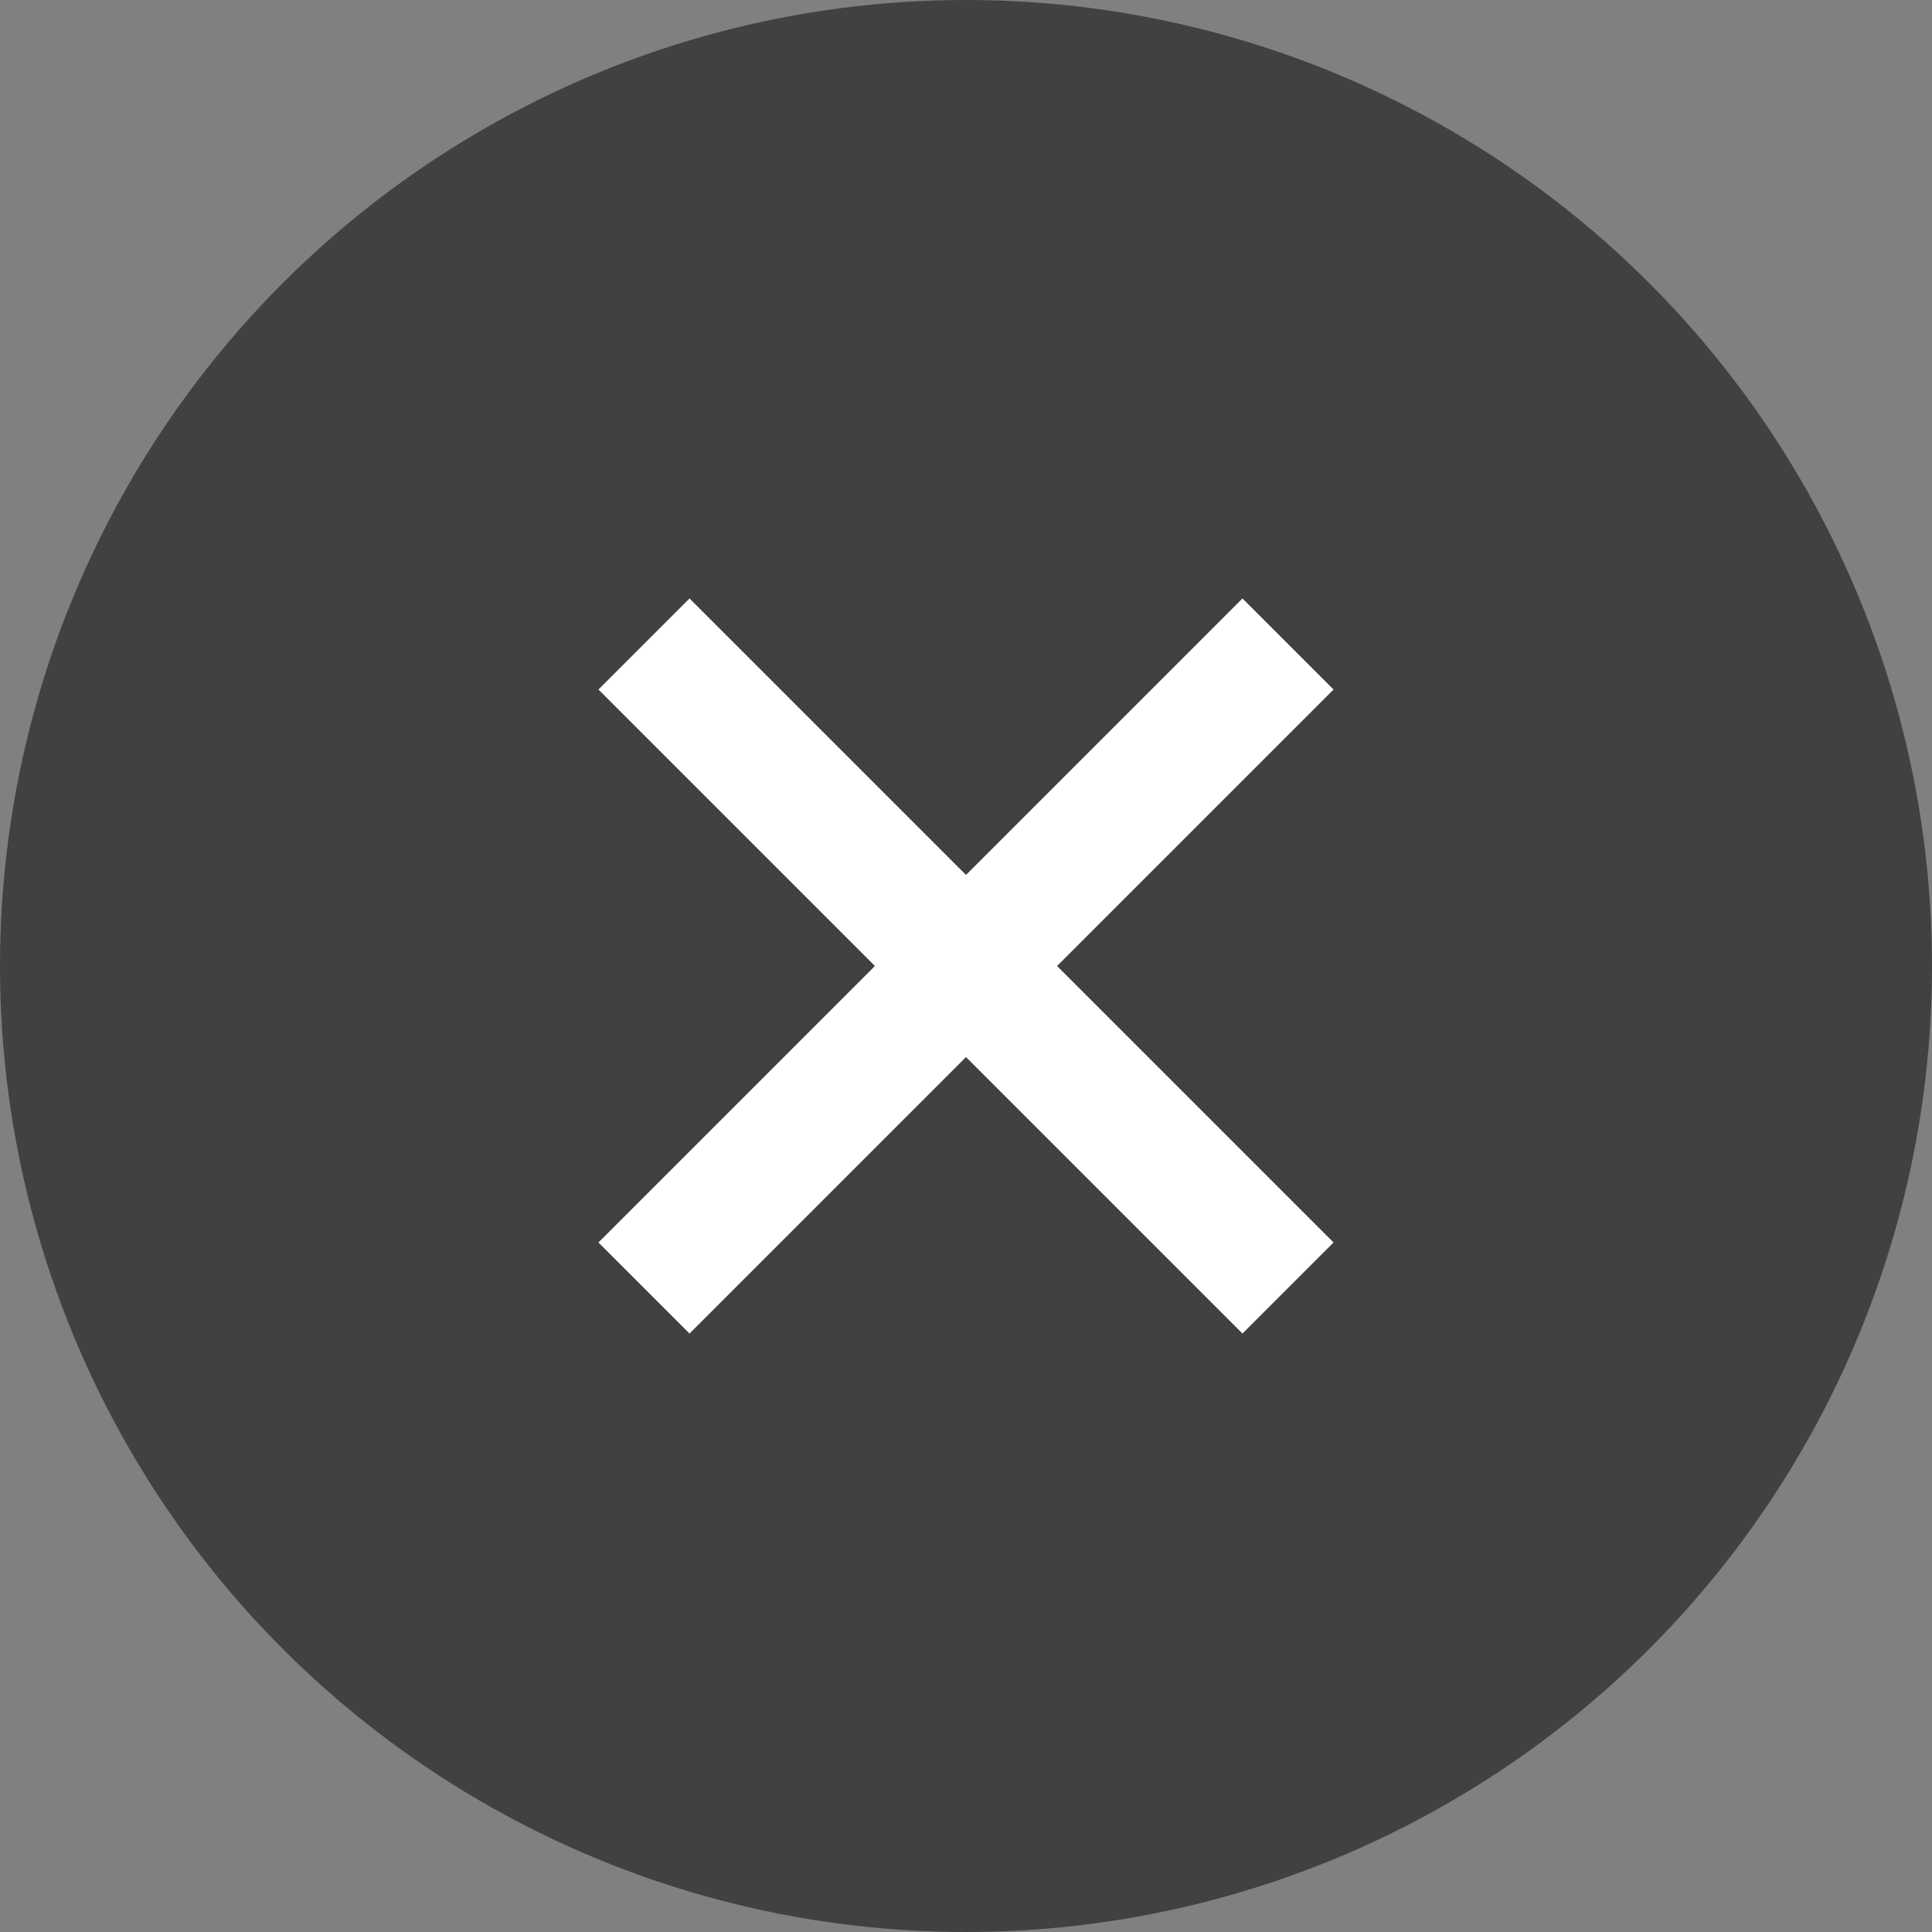<svg xmlns="http://www.w3.org/2000/svg" width="30" height="30" viewBox="0 0 30 30">
  <rect x="0" y="0" width="30" height="30" fill="#808080" stroke="none"/>
  <g id="グループ_1610" data-name="グループ 1610" transform="translate(-1323 -590)">
    <circle id="楕円形_8" data-name="楕円形 8" cx="15" cy="15" r="15" transform="translate(1323 590)" fill="#414141"/>
    <g id="グループ_1609" data-name="グループ 1609" transform="translate(-0.5 -0.5)">
      <line id="線_26" data-name="線 26" x2="10" y2="10" transform="translate(1333.5 600.5)" fill="none" stroke="#fff" stroke-width="2"/>
      <line id="線_27" data-name="線 27" y1="10" x2="10" transform="translate(1333.5 600.5)" fill="none" stroke="#fff" stroke-width="2"/>
    </g>
  </g>
</svg>
